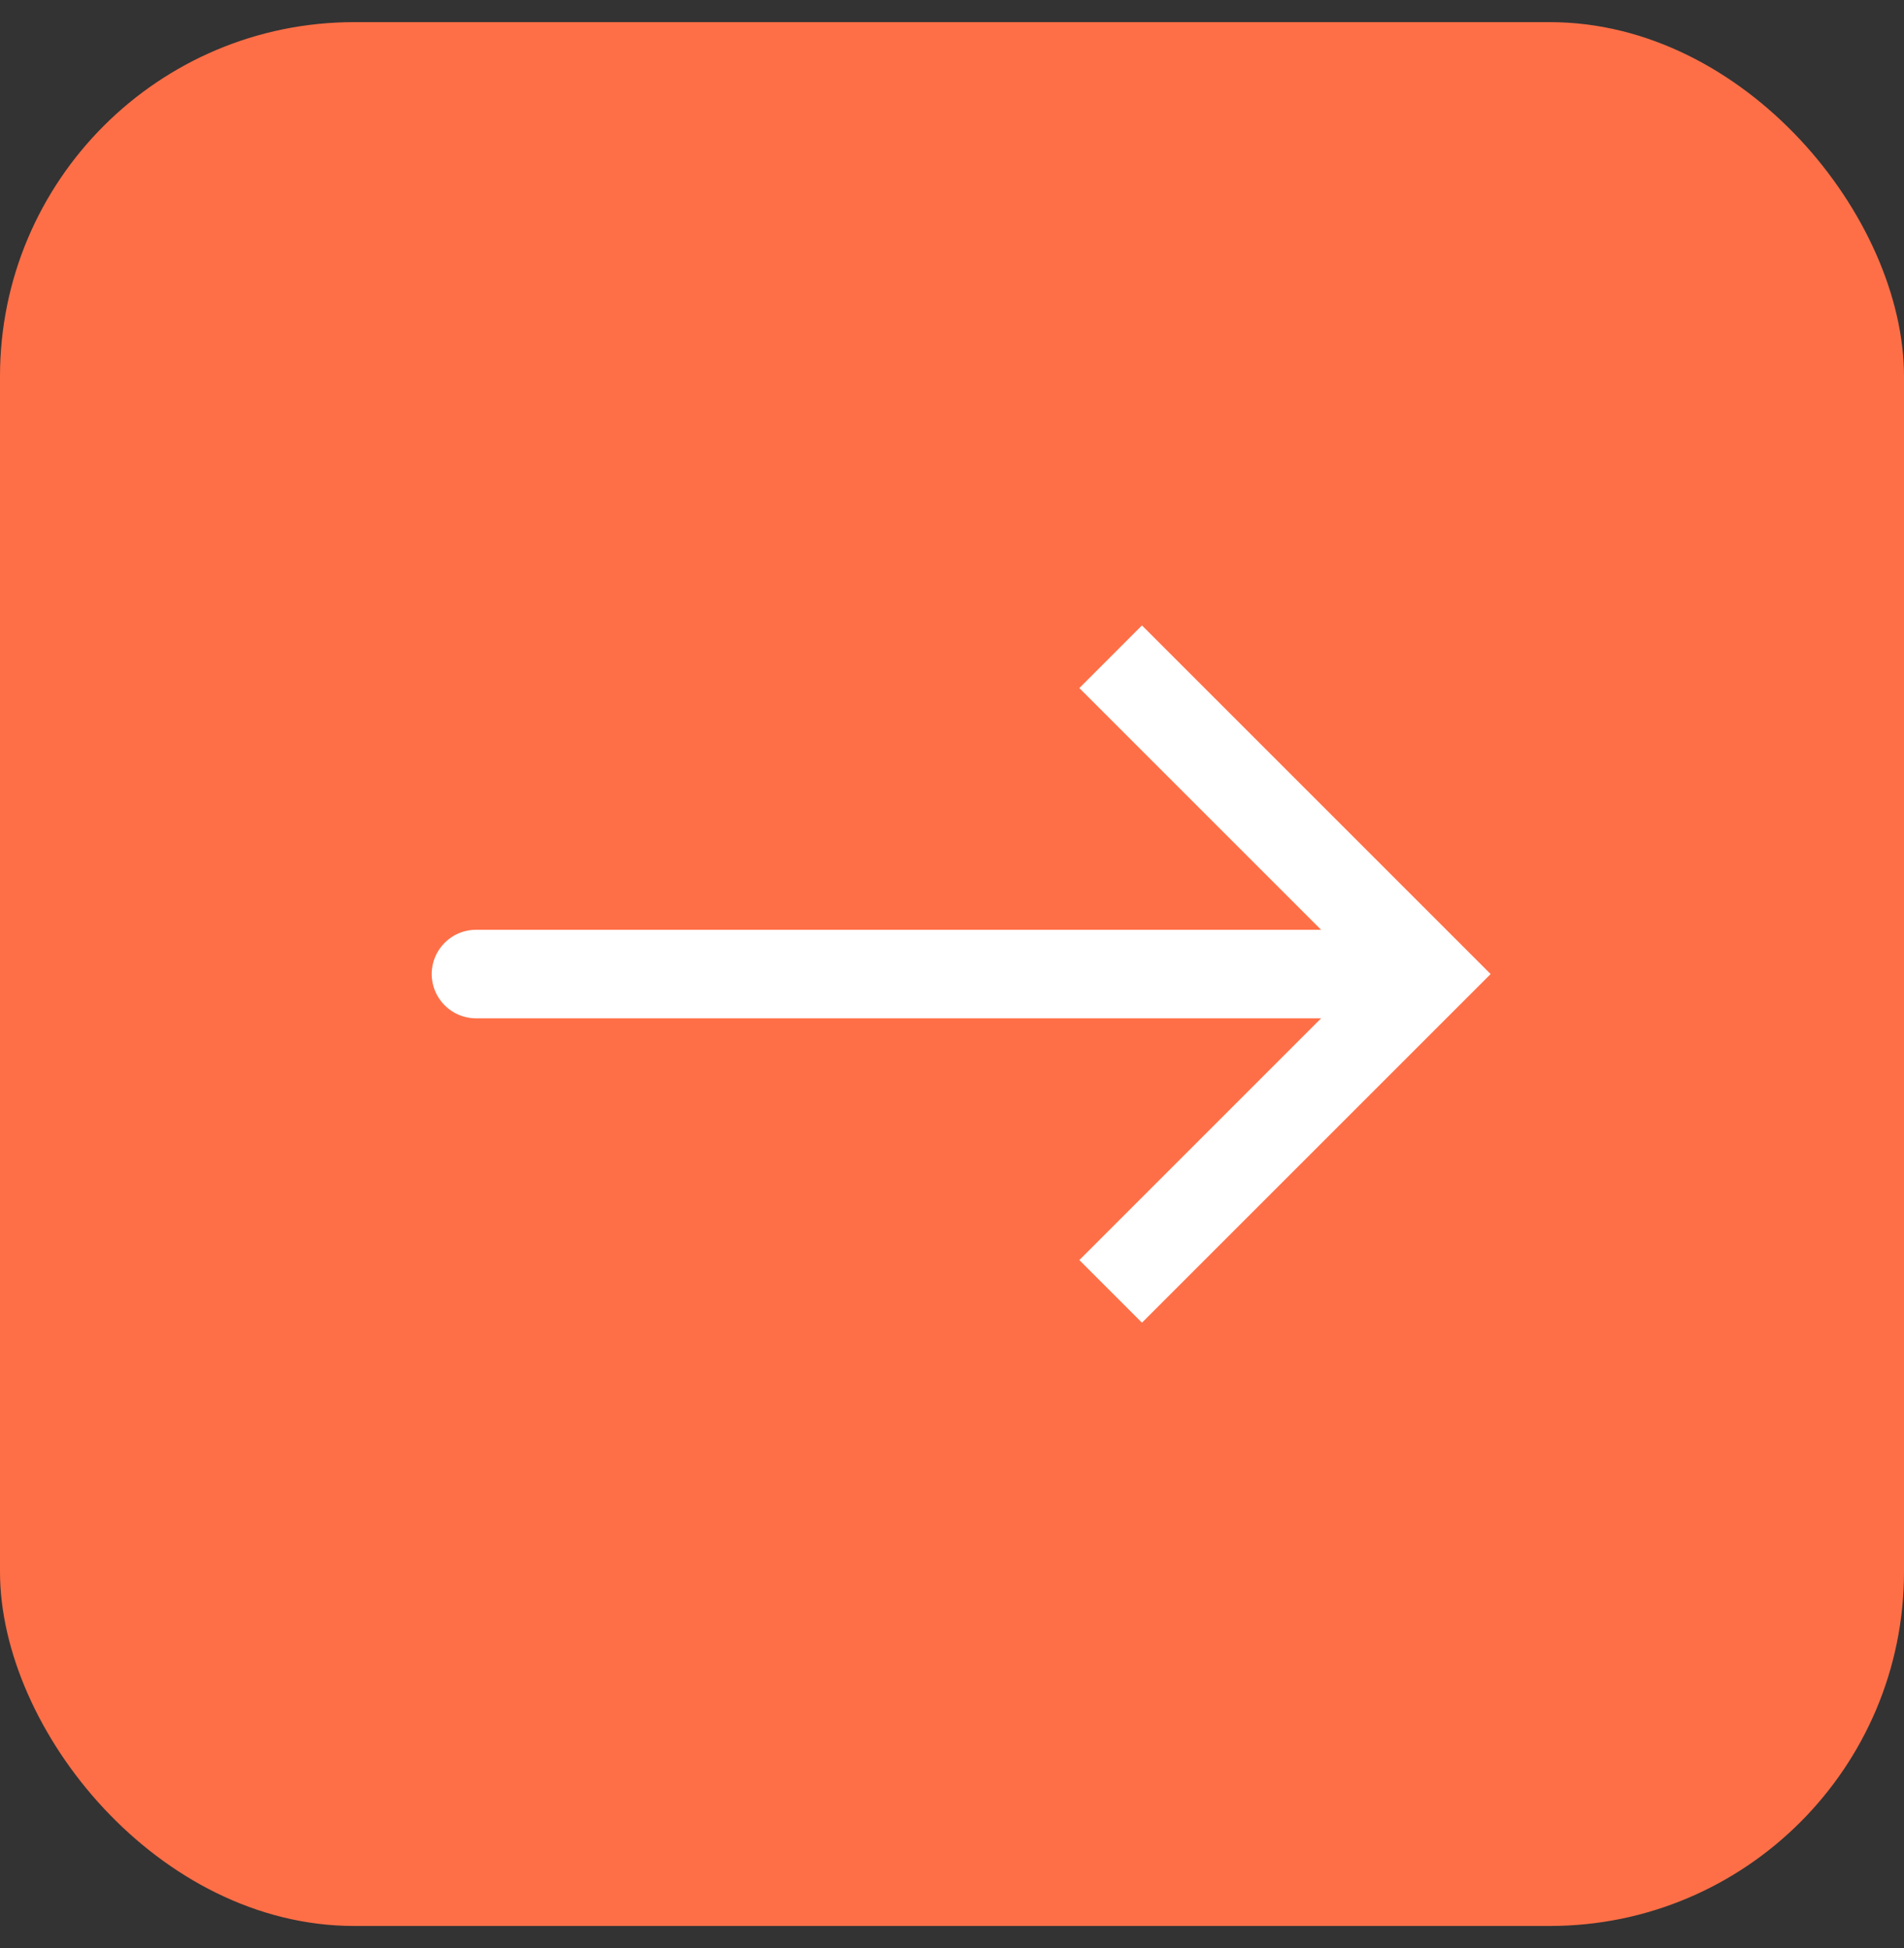 <svg width="43" height="44" viewBox="0 0 43 44" fill="none" xmlns="http://www.w3.org/2000/svg">
<rect x="0" y="0" width="43" height="44" fill="#333333" stroke="none"/>
<rect y="0.5" width="43" height="43" rx="8" fill="#FF6F47"/>
<path d="M32.25 22L32.957 21.293L33.664 22L32.957 22.707L32.25 22ZM10.75 23C10.198 23 9.75 22.552 9.75 22C9.75 21.448 10.198 21 10.75 21V23ZM25.083 14.834L25.79 14.126L32.957 21.293L32.25 22L31.543 22.707L24.376 15.541L25.083 14.834ZM32.25 22L32.957 22.707L25.79 29.874L25.083 29.167L24.376 28.46L31.543 21.293L32.25 22ZM32.25 22V23H10.75V22V21H32.25V22Z" fill="white"/>
</svg>
